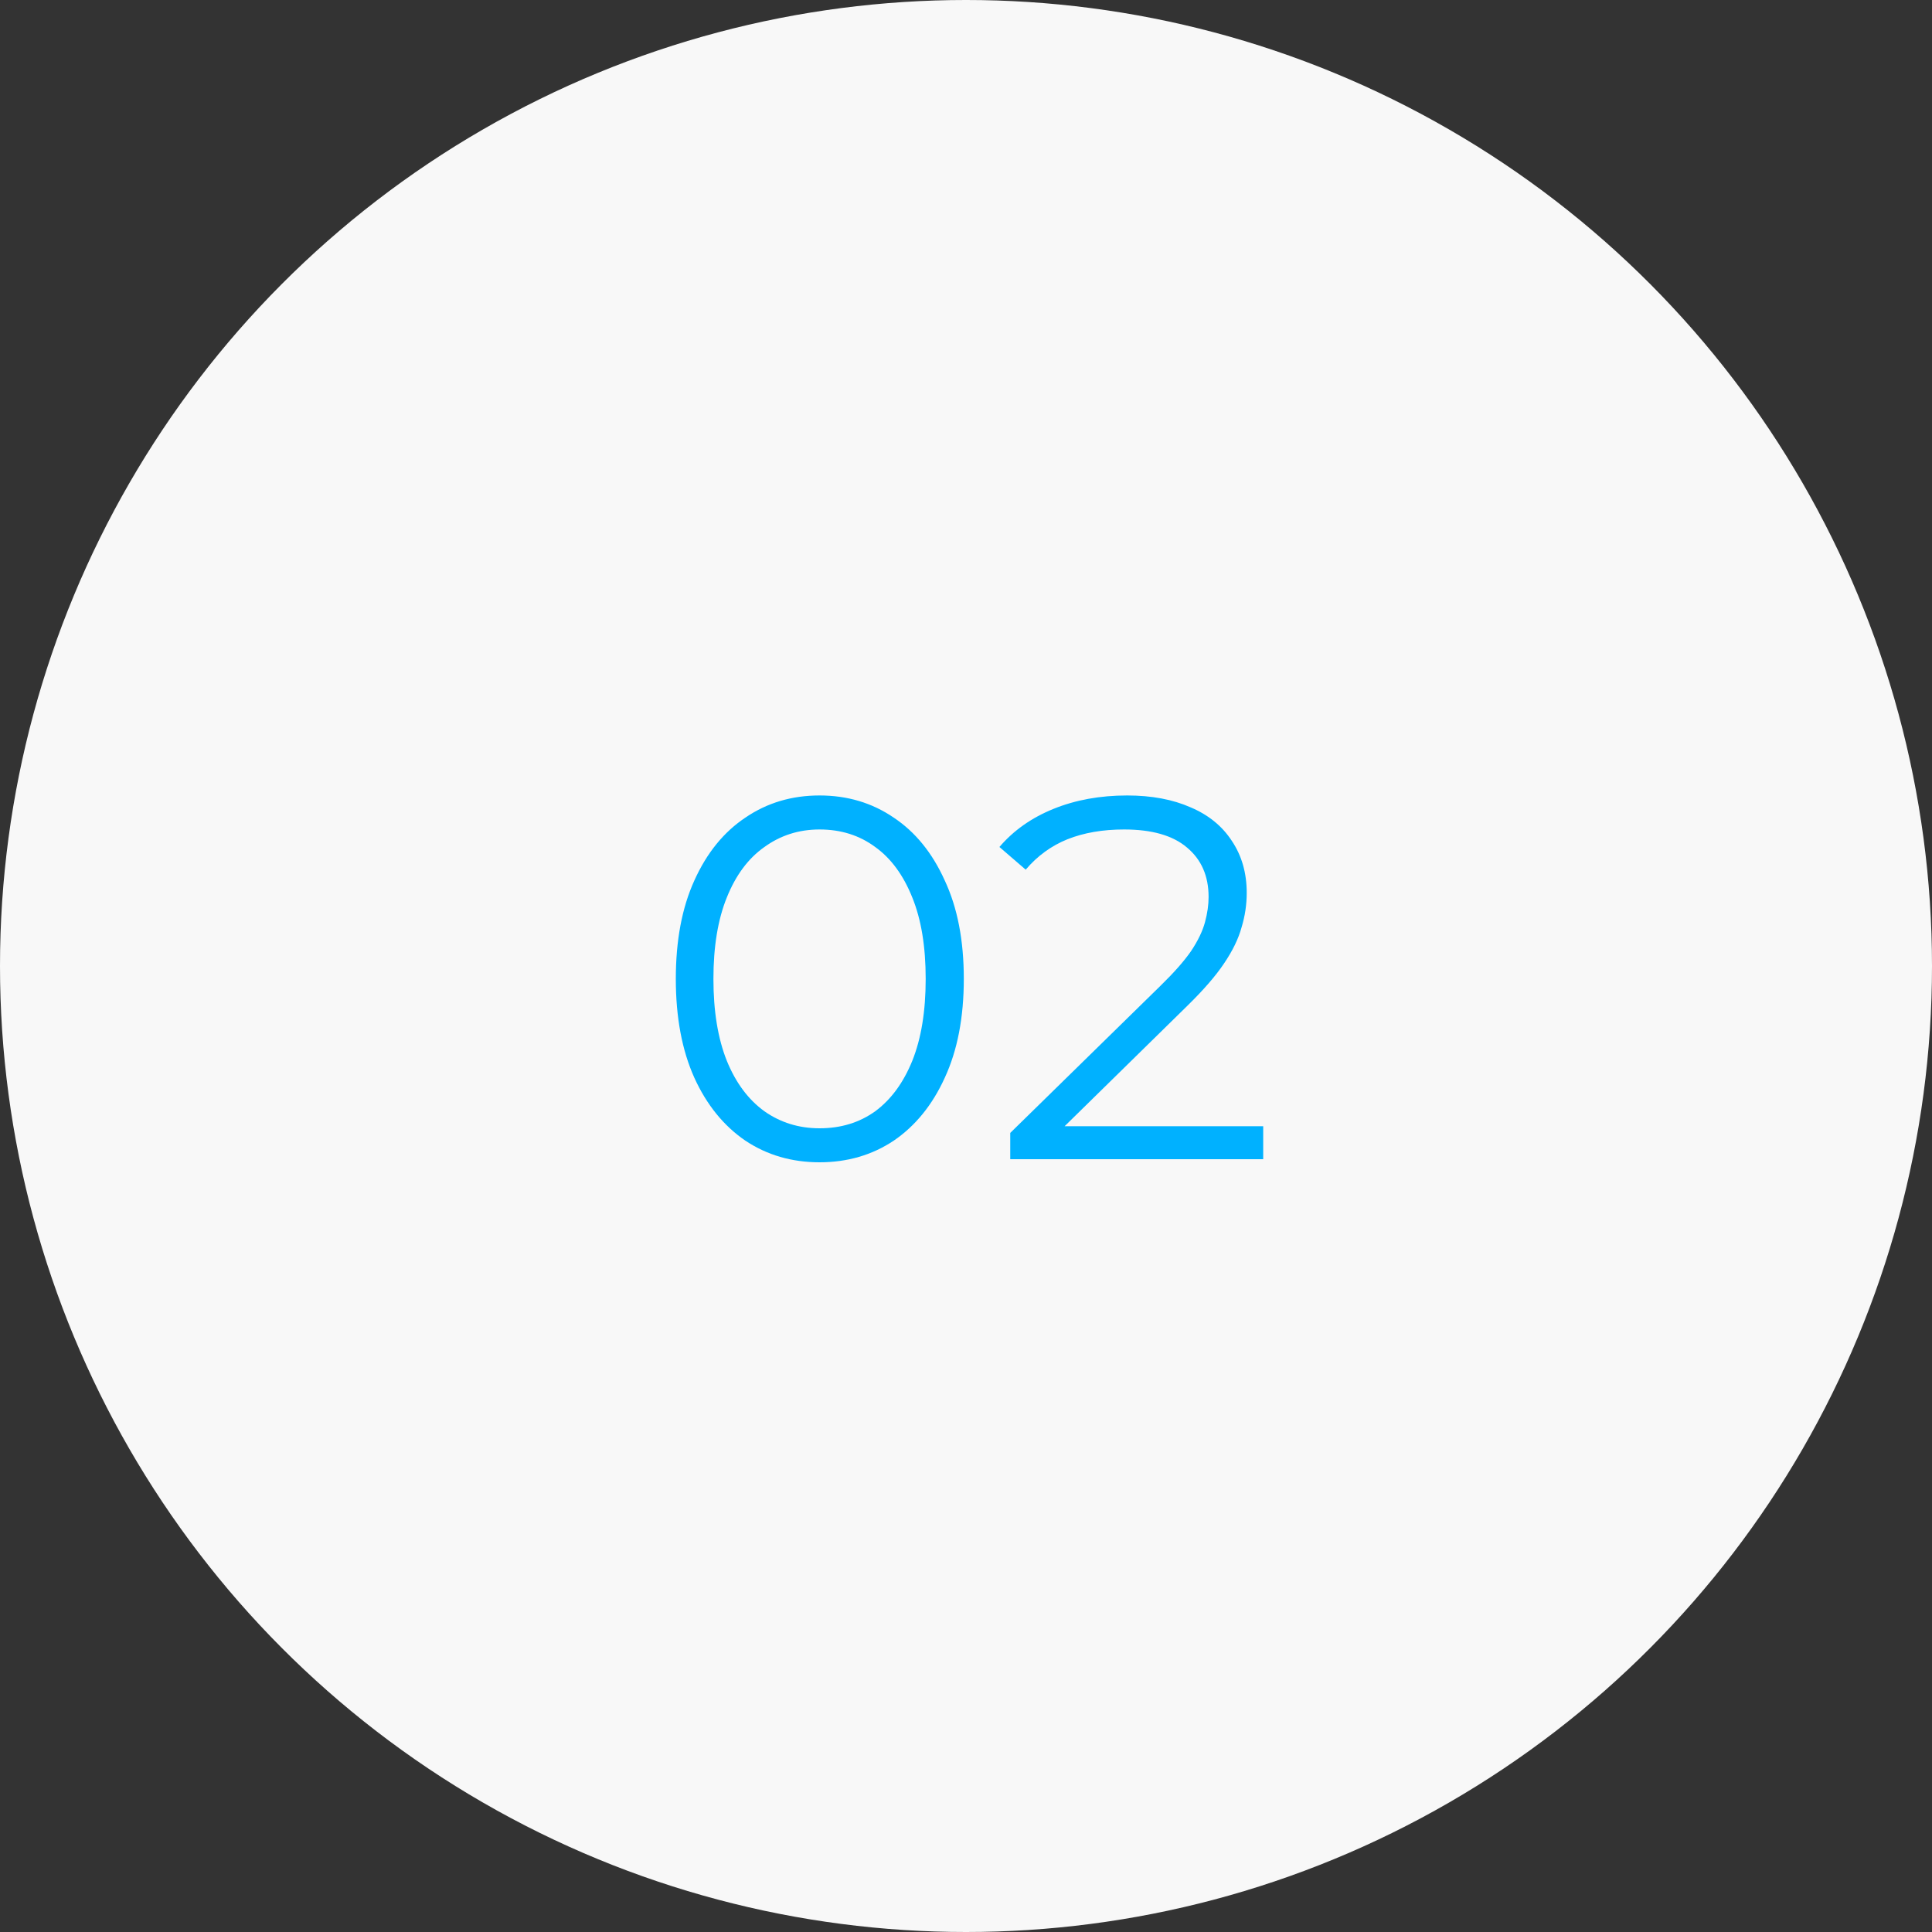 <?xml version="1.0" encoding="UTF-8"?>
<svg xmlns="http://www.w3.org/2000/svg" width="60" height="60" viewBox="0 0 60 60" fill="none">
  <rect x="0" y="0" width="60" height="60" fill="#333333" stroke="none"/>
  <circle cx="30" cy="30" r="30" fill="#F8F8F8"></circle>
  <path d="M25.452 36.096C24.588 36.096 23.82 35.872 23.148 35.424C22.476 34.965 21.948 34.315 21.564 33.472C21.18 32.619 20.988 31.595 20.988 30.4C20.988 29.205 21.18 28.187 21.564 27.344C21.948 26.491 22.476 25.84 23.148 25.392C23.82 24.933 24.588 24.704 25.452 24.704C26.316 24.704 27.084 24.933 27.756 25.392C28.428 25.84 28.956 26.491 29.34 27.344C29.735 28.187 29.932 29.205 29.932 30.4C29.932 31.595 29.735 32.619 29.34 33.472C28.956 34.315 28.428 34.965 27.756 35.424C27.084 35.872 26.316 36.096 25.452 36.096ZM25.452 35.04C26.114 35.04 26.69 34.864 27.18 34.512C27.671 34.149 28.055 33.627 28.332 32.944C28.61 32.251 28.748 31.403 28.748 30.4C28.748 29.397 28.61 28.555 28.332 27.872C28.055 27.179 27.671 26.656 27.18 26.304C26.69 25.941 26.114 25.76 25.452 25.76C24.812 25.76 24.242 25.941 23.74 26.304C23.239 26.656 22.85 27.179 22.572 27.872C22.295 28.555 22.156 29.397 22.156 30.4C22.156 31.403 22.295 32.251 22.572 32.944C22.85 33.627 23.239 34.149 23.74 34.512C24.242 34.864 24.812 35.04 25.452 35.04ZM31.374 36V35.184L36.03 30.624C36.457 30.208 36.777 29.845 36.99 29.536C37.203 29.216 37.347 28.917 37.422 28.64C37.497 28.363 37.534 28.101 37.534 27.856C37.534 27.205 37.31 26.693 36.862 26.32C36.425 25.947 35.774 25.76 34.91 25.76C34.249 25.76 33.662 25.861 33.15 26.064C32.649 26.267 32.217 26.581 31.854 27.008L31.038 26.304C31.475 25.792 32.035 25.397 32.718 25.12C33.401 24.843 34.163 24.704 35.006 24.704C35.763 24.704 36.419 24.827 36.974 25.072C37.529 25.307 37.955 25.653 38.254 26.112C38.563 26.571 38.718 27.109 38.718 27.728C38.718 28.091 38.665 28.448 38.558 28.8C38.462 29.152 38.281 29.525 38.014 29.92C37.758 30.304 37.379 30.741 36.878 31.232L32.606 35.424L32.286 34.976H39.23V36H31.374Z" fill="#00B1FF"></path>
</svg>
